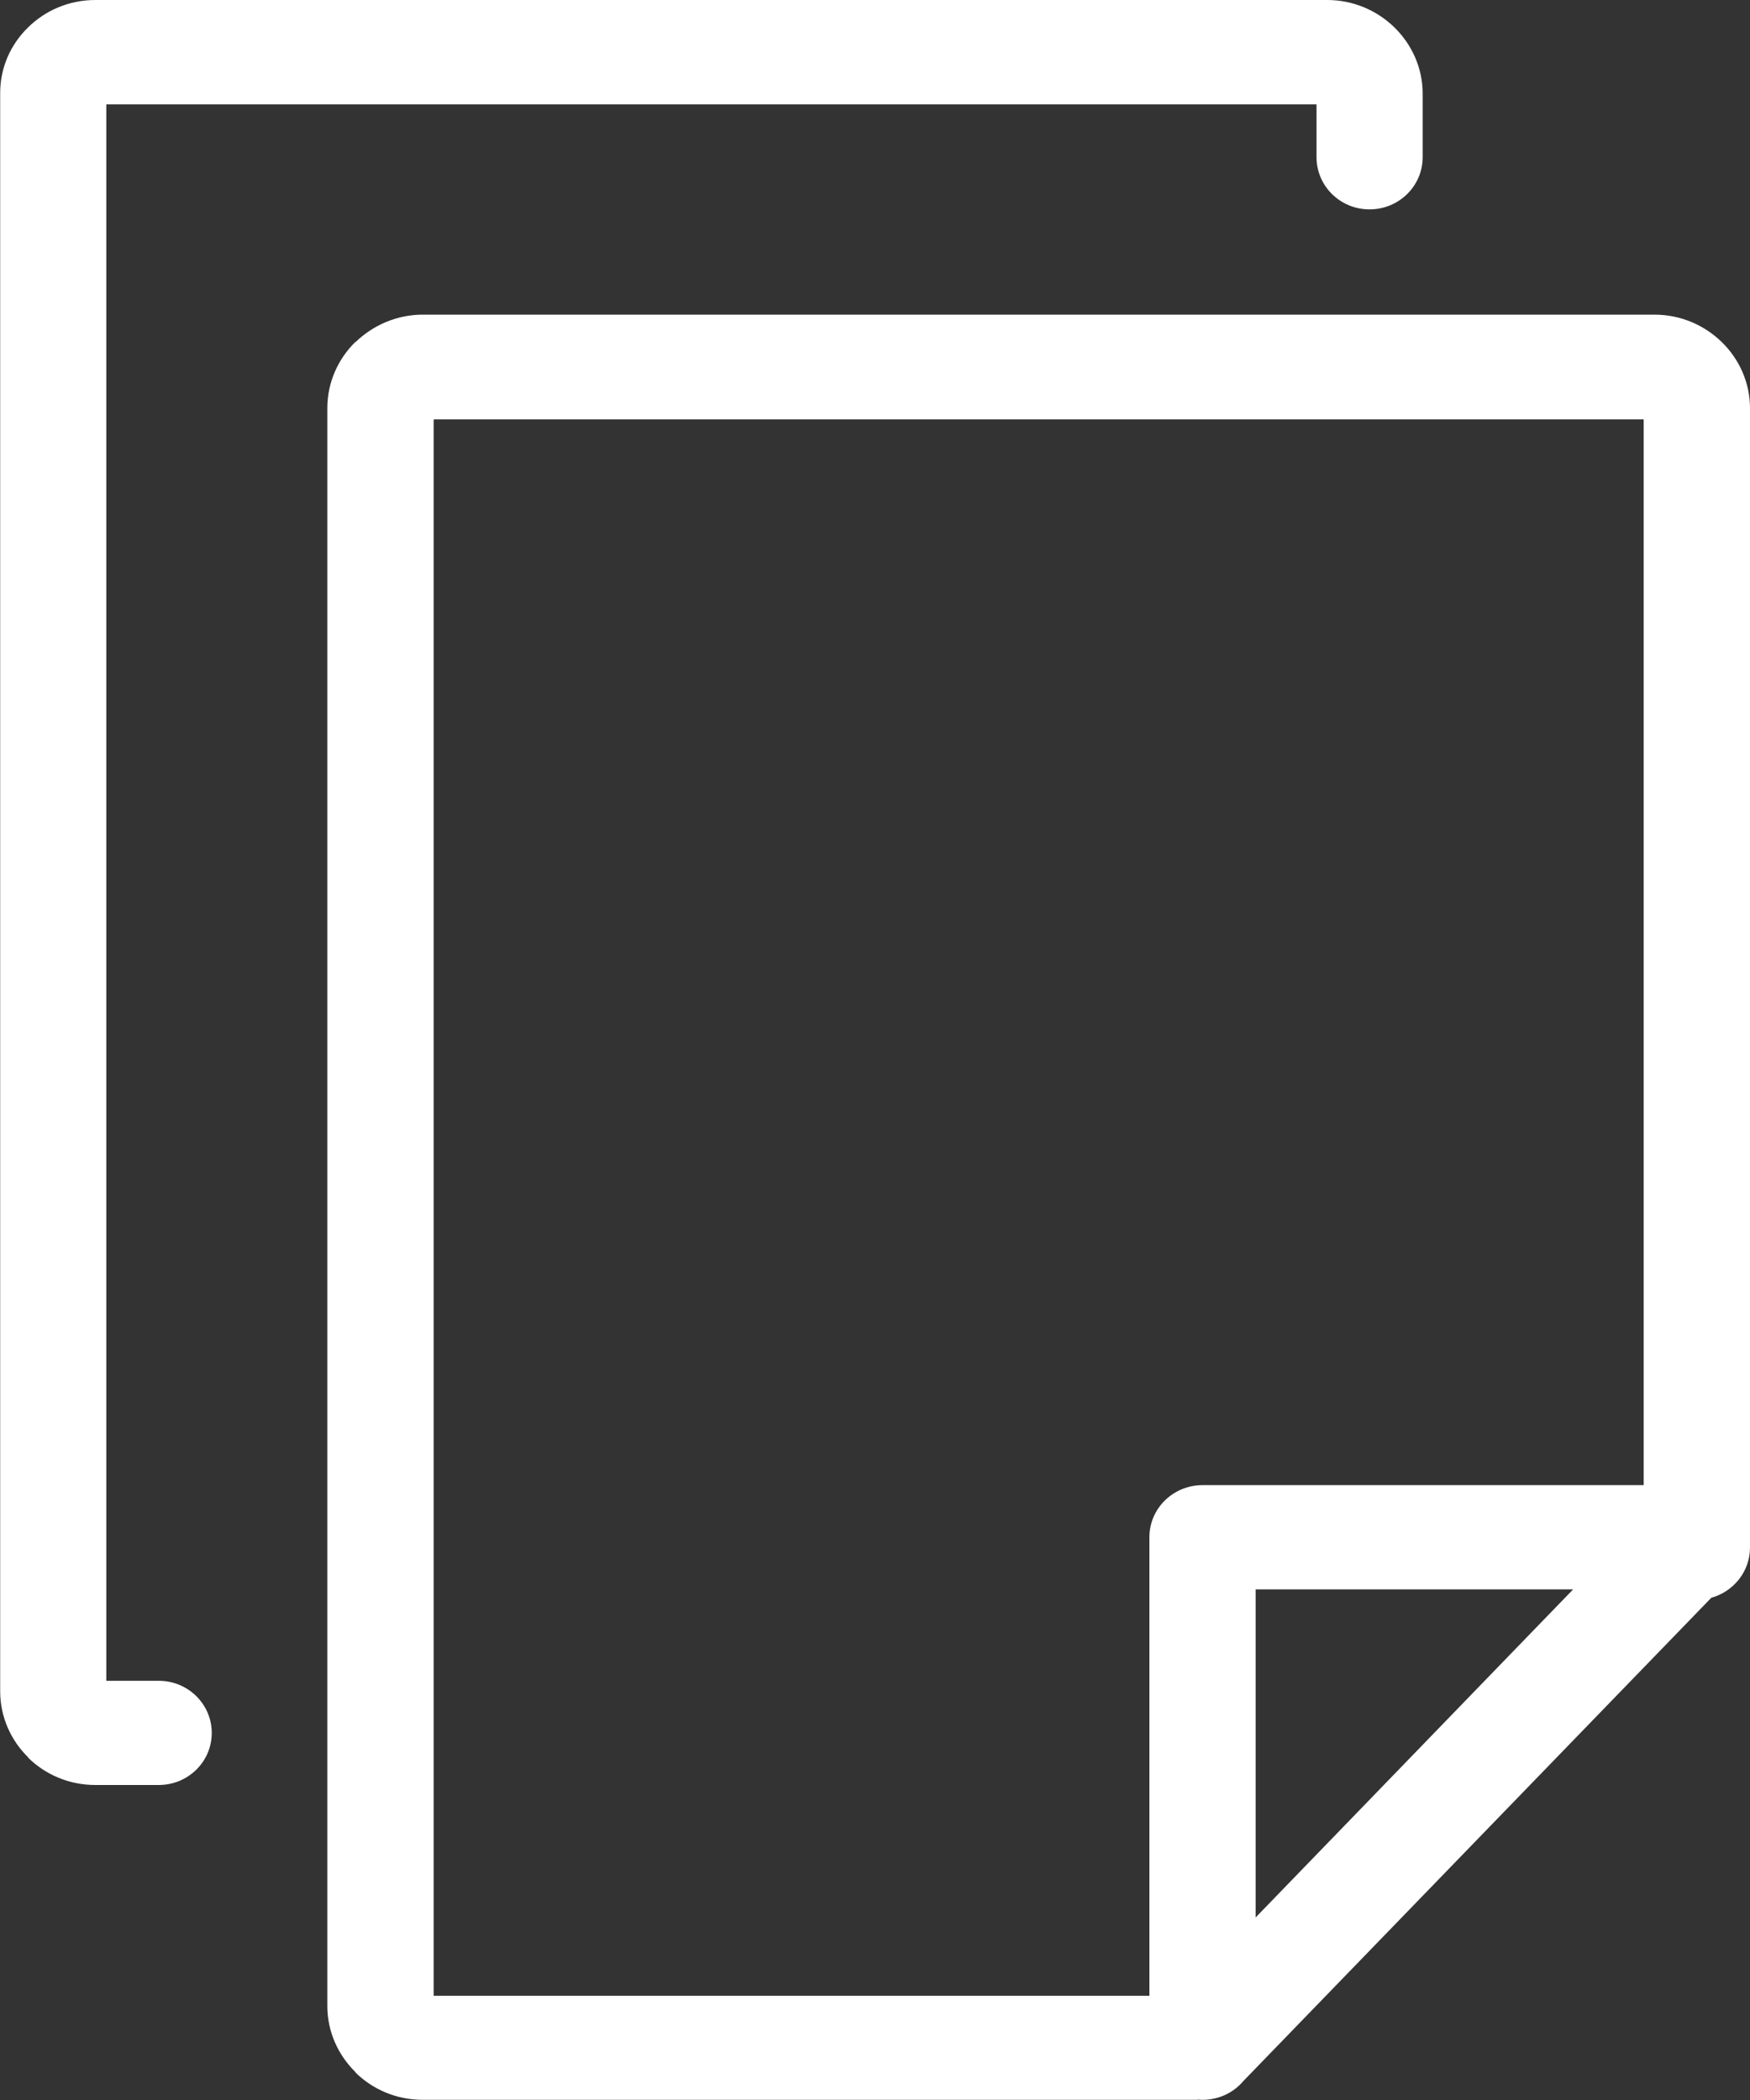 <svg width="20" height="24" viewBox="0 0 20 24" fill="none" xmlns="http://www.w3.org/2000/svg">
<rect x="0" y="0" width="20" height="24" fill="#333333" stroke="none"/>
<g clip-path="url(#clip0_1739_44)">
<path d="M14.35 21.914L17.979 18.164H14.35V21.914ZM16.259 1.797C16.259 2.127 15.986 2.393 15.652 2.393C15.316 2.393 15.046 2.125 15.046 1.797V1.193H1.215V19.209H1.814C2.15 19.209 2.42 19.477 2.42 19.805C2.42 20.135 2.148 20.4 1.814 20.4H1.09C0.79 20.4 0.517 20.281 0.32 20.086L0.322 20.084C0.123 19.889 0.002 19.621 0.002 19.328V1.07C-1.16545e-05 0.775 0.121 0.508 0.32 0.314C0.517 0.119 0.79 0 1.09 0H15.169C15.467 0 15.74 0.121 15.937 0.314L15.939 0.316C16.136 0.51 16.259 0.777 16.259 1.07V1.797ZM20 17.686C20 17.959 19.813 18.189 19.558 18.26L14.212 23.781C14.101 23.914 13.932 23.998 13.743 23.998C13.731 23.998 13.719 23.998 13.705 23.996C13.693 23.996 13.681 23.998 13.669 23.998H4.831C4.531 23.998 4.258 23.879 4.061 23.684L4.063 23.682L4.061 23.68C3.864 23.486 3.741 23.219 3.741 22.926V4.664C3.741 4.369 3.864 4.102 4.061 3.908L4.063 3.91C4.262 3.717 4.535 3.596 4.831 3.596H18.91C19.208 3.596 19.481 3.717 19.678 3.91L19.68 3.912C19.877 4.105 20 4.373 20 4.666V17.686ZM18.785 16.973V4.793H4.956V22.809H13.136V17.568C13.136 17.238 13.409 16.973 13.743 16.973H18.785Z" fill="white"/>
</g>
<defs>
<clipPath id="clip0_1739_44">
<rect width="20" height="24" fill="white"/>
</clipPath>
</defs>
</svg>
